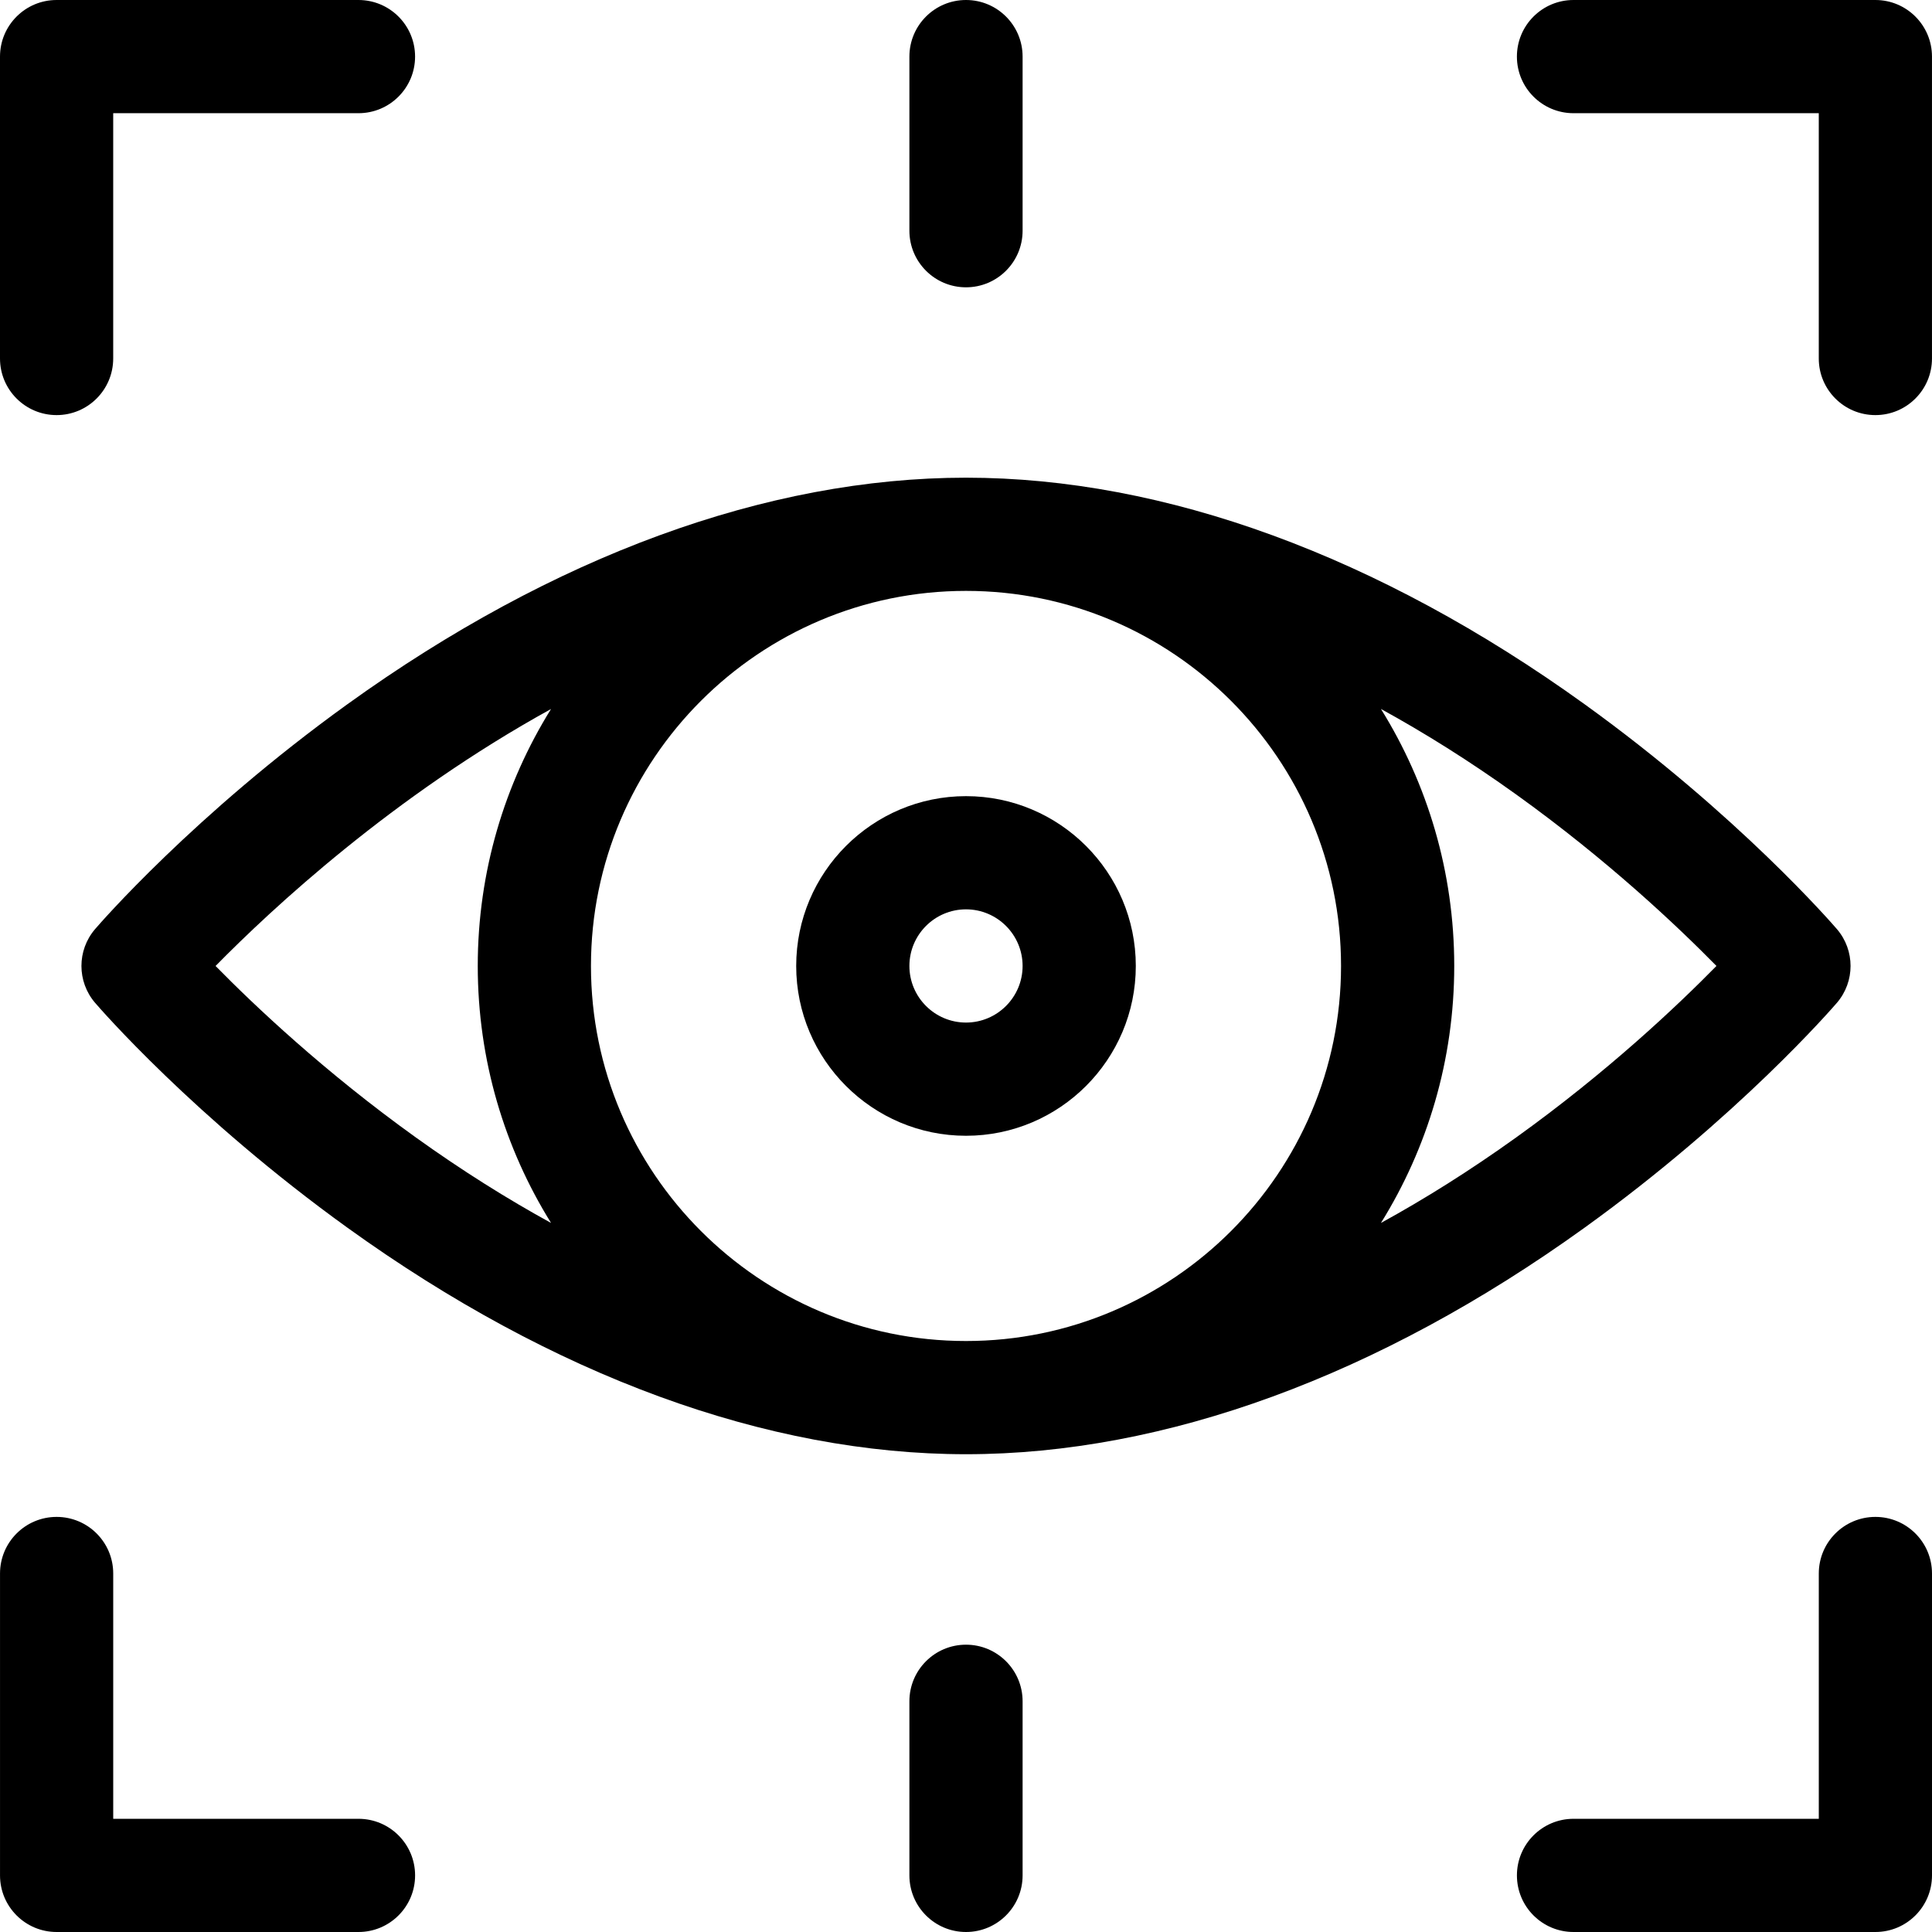 <?xml version="1.0" encoding="iso-8859-1"?>
<!-- Generator: Adobe Illustrator 21.0.0, SVG Export Plug-In . SVG Version: 6.00 Build 0)  -->
<svg xmlns="http://www.w3.org/2000/svg" xmlns:xlink="http://www.w3.org/1999/xlink" version="1.1" id="Capa_1" x="0px" y="0px" viewBox="0 0 512 512" style="enable-background:new 0 0 512 512;" xml:space="preserve" width="512" height="512">
<g>
	<path d="M419.918,186.618c-54.521-39.27-111.204-60.026-163.918-60.026s-109.396,20.757-163.918,60.026   c-40.688,29.307-65.828,58.375-66.879,59.598c-4.827,5.621-4.827,13.924,0,19.545c1.051,1.223,26.191,30.291,66.879,59.597   c54.521,39.27,111.204,60.026,163.918,60.026s109.397-20.757,163.918-60.026c40.688-29.306,65.828-58.374,66.879-59.597   c4.827-5.621,4.827-13.924,0-19.545C485.746,244.993,460.606,215.925,419.918,186.618z M355.389,255.988   c0,54.807-44.586,99.395-99.389,99.395s-99.389-44.589-99.389-99.395c0-54.808,44.586-99.396,99.389-99.396   S355.389,201.181,355.389,255.988z M57.126,255.993c14.916-15.175,47.03-45.044,88.898-68.097   c-12.298,19.792-19.413,43.125-19.413,68.092c0,24.973,7.118,48.311,19.422,68.106c-11.475-6.295-23.435-13.766-35.83-22.658   C85.996,284.07,67.449,266.51,57.126,255.993z M401.797,301.436c-12.395,8.893-24.355,16.363-35.83,22.658   c12.303-19.795,19.422-43.133,19.422-68.106c0-24.974-7.119-48.312-19.422-68.107c11.475,6.295,23.435,13.766,35.83,22.658   c24.209,17.369,42.757,34.931,53.082,45.449C444.554,266.507,426.006,284.068,401.797,301.436z"/>
	<path d="M256,300.99c24.814,0,45-20.188,45-45.002c0-24.814-20.186-45.002-45-45.002s-45,20.188-45,45.002   C211,280.803,231.186,300.99,256,300.99z M256,240.986c8.272,0,15,6.73,15,15.002c0,8.272-6.728,15.002-15,15.002   c-8.271,0-15-6.729-15-15.002C241,247.716,247.729,240.986,256,240.986z"/>
	<path d="M15,110.005c8.284,0,15-6.716,15-15V30h65c8.284,0,15-6.716,15-15S103.284,0,95,0H15C6.716,0,0,6.716,0,15v80.005   C0,103.289,6.716,110.005,15,110.005z"/>
	<path d="M416.995,30h65v65.005c0,8.284,6.716,15,15,15c8.284,0,15-6.716,15-15V15c0-8.284-6.716-15-15-15h-80   c-8.284,0-15,6.716-15,15S408.711,30,416.995,30z"/>
	<path d="M497,401.995c-8.284,0-15,6.716-15,15V482h-65c-8.284,0-15,6.716-15,15s6.716,15,15,15h80c8.284,0,15-6.716,15-15v-80.005   C512,408.711,505.284,401.995,497,401.995z"/>
	<path d="M95.005,482h-65v-65.005c0-8.284-6.716-15-15-15s-15,6.716-15,15V497c0,8.284,6.716,15,15,15h80c8.284,0,15-6.716,15-15   S103.289,482,95.005,482z"/>
	<path d="M256,76.141c8.284,0,15-6.716,15-15V15c0-8.284-6.716-15-15-15c-8.284,0-15,6.716-15,15v46.141   C241,69.425,247.716,76.141,256,76.141z"/>
	<path d="M256,435.859c-8.284,0-15,6.716-15,15V497c0,8.284,6.716,15,15,15c8.284,0,15-6.716,15-15v-46.141   C271,442.575,264.284,435.859,256,435.859z"/>
</g>















</svg>
